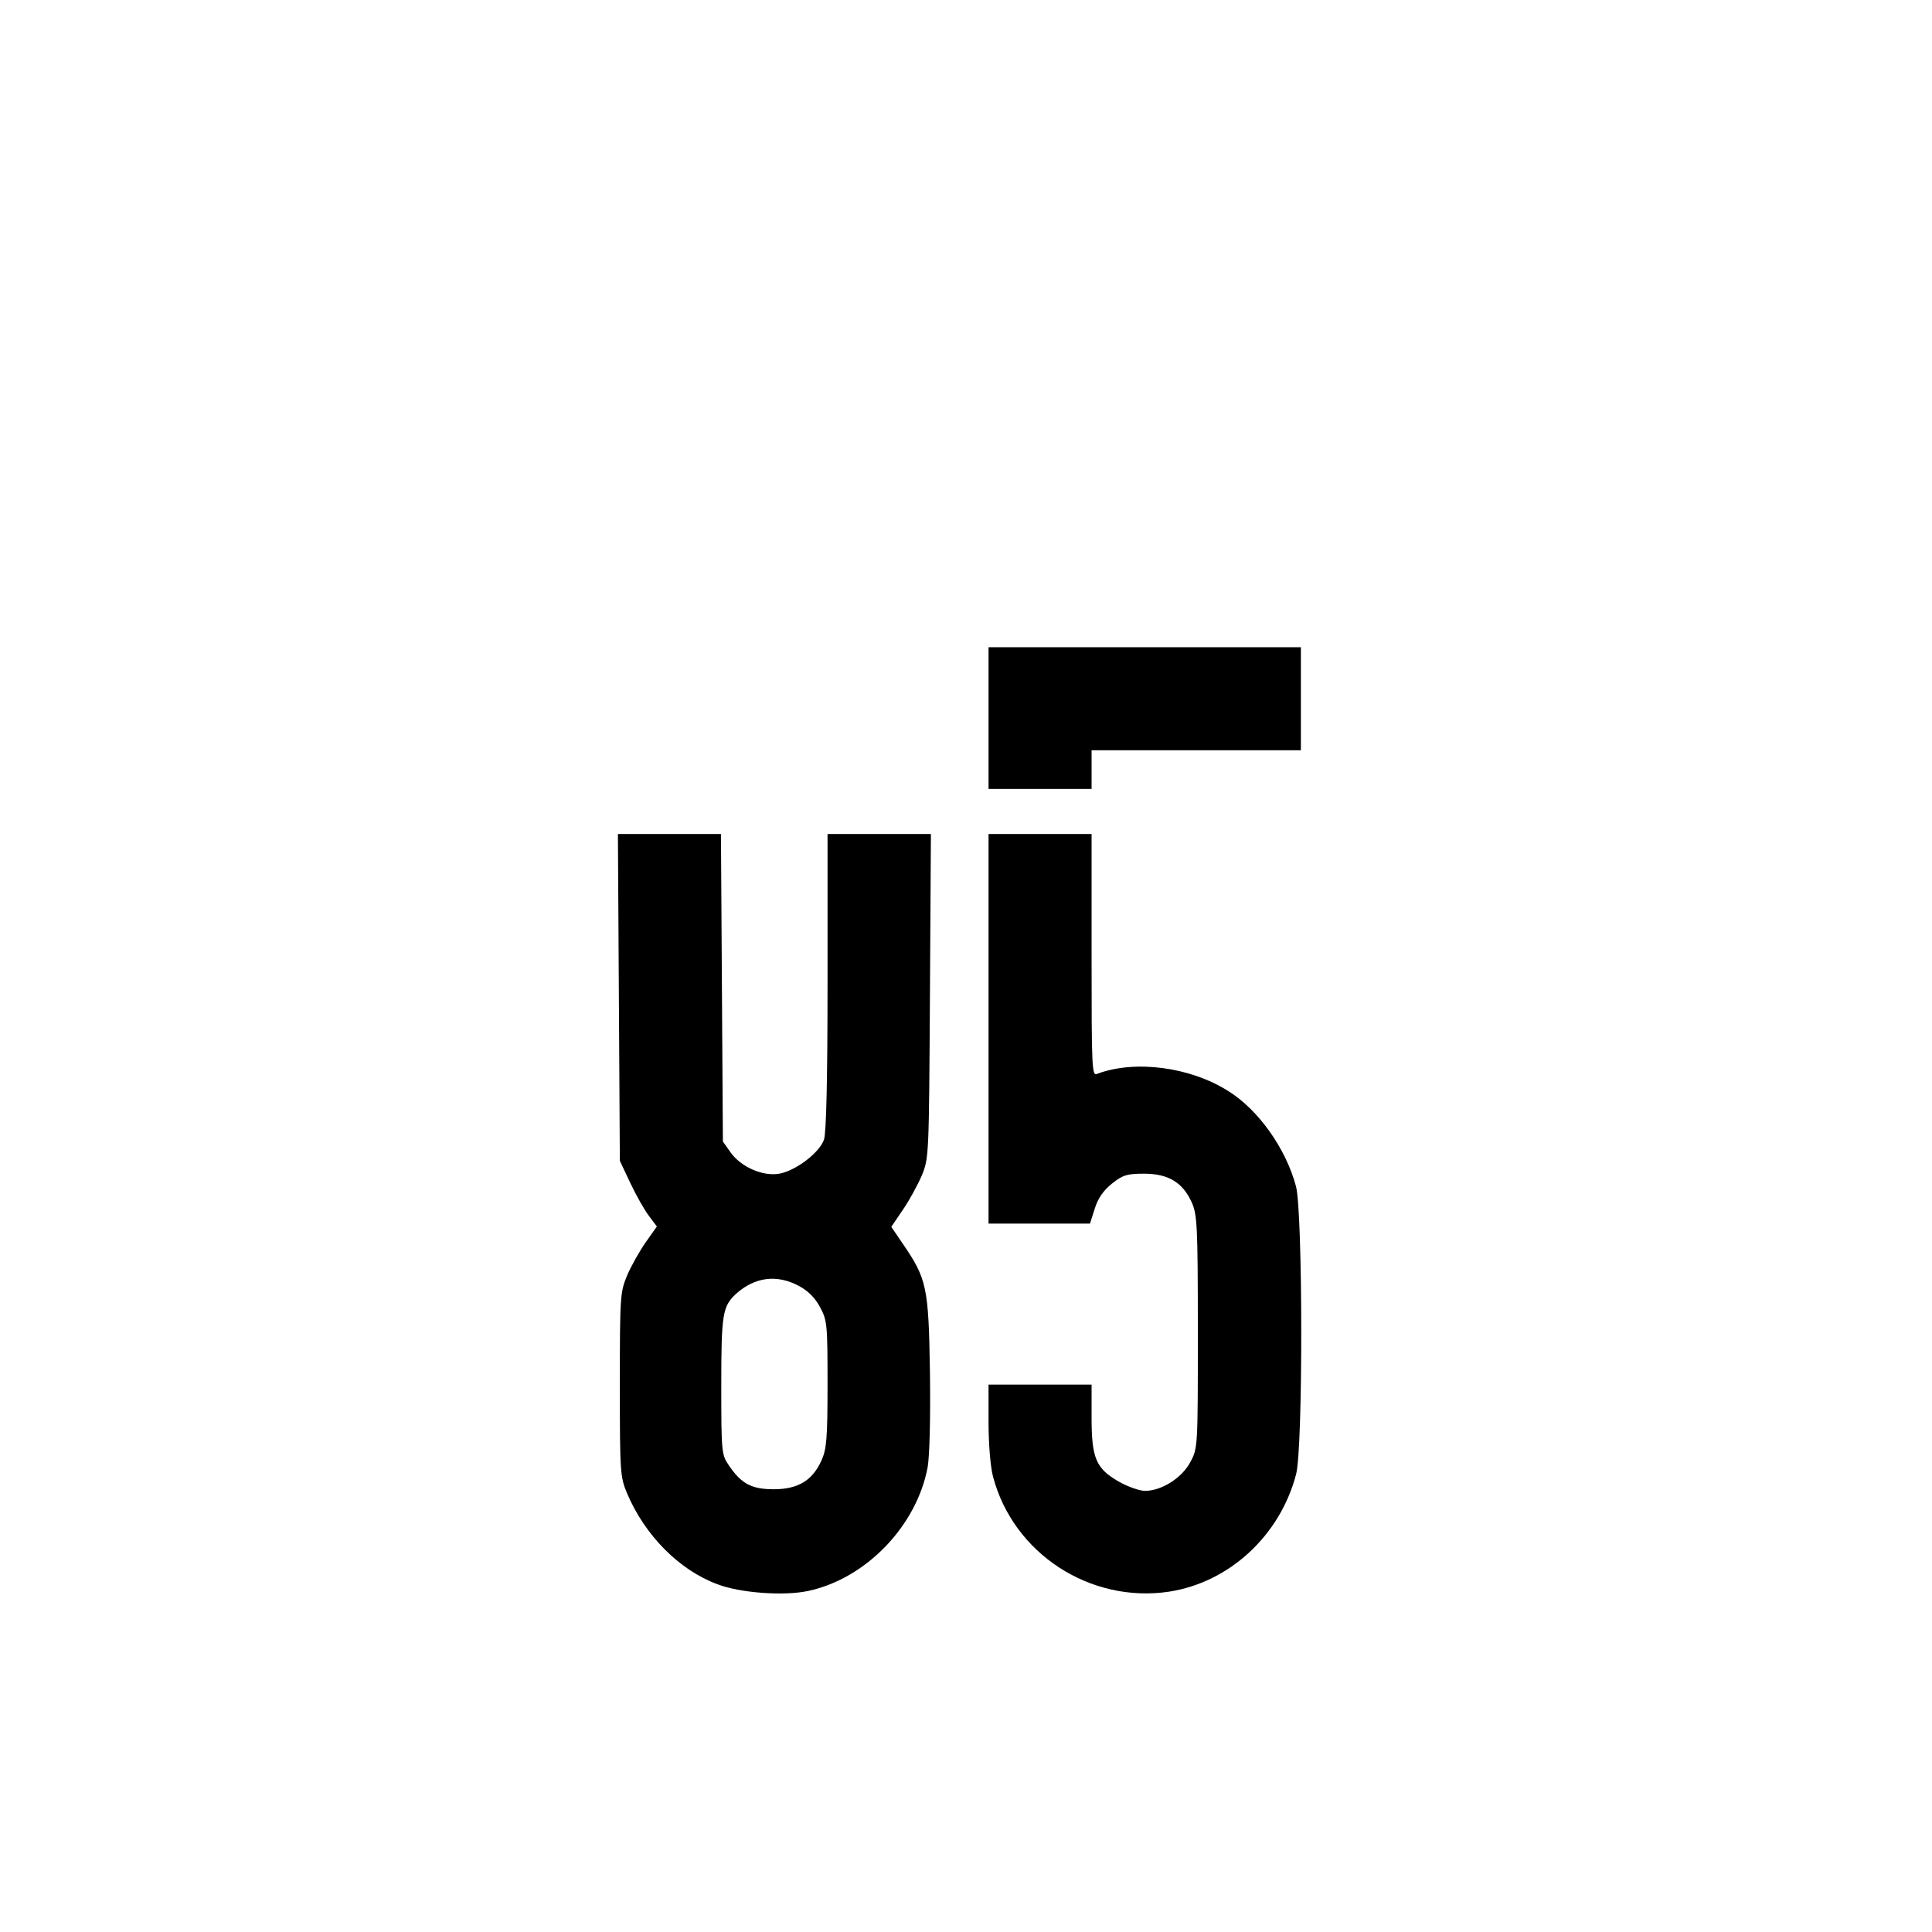 <svg version="1.0" xmlns="http://www.w3.org/2000/svg"
 width="100px" height="100px" viewBox="0 0 400 600"
 preserveAspectRatio="xMidYMid meet">

<g transform="translate(0,600) scale(0.1,-0.1)"
fill="#000000" stroke="none">
<path d="M2070 3770 l0 -220 160 0 160 0 0 60 0 60 325 0 325 0 0 160 0 160
-485 0 -485 0 0 -220z"/>
<path d="M922 2903 l3 -508 33 -70 c18 -38 44 -84 58 -102 l24 -32 -34 -48
c-19 -27 -45 -73 -58 -103 -22 -53 -23 -64 -23 -340 0 -275 1 -287 23 -339 55
-129 161 -237 280 -281 70 -27 206 -37 281 -21 180 38 338 202 372 385 6 36 9
153 7 295 -4 264 -10 290 -84 398 l-36 53 36 53 c20 29 46 77 59 107 22 54 22
63 25 558 l3 502 -160 0 -161 0 0 -459 c0 -310 -4 -468 -11 -490 -14 -41 -88
-97 -139 -106 -51 -9 -119 21 -151 66 l-24 34 -3 478 -3 477 -160 0 -160 0 3
-507z m558 -896 c30 -16 51 -37 67 -67 22 -41 23 -54 23 -239 0 -169 -3 -202
-19 -237 -28 -62 -73 -89 -148 -89 -69 0 -101 17 -140 75 -22 32 -23 41 -23
247 0 223 4 246 46 285 58 52 126 61 194 25z"/>
<path d="M2070 2805 l0 -605 158 0 157 0 15 47 c10 32 27 56 53 77 34 27 47
31 100 31 75 0 120 -27 148 -89 17 -38 19 -72 19 -402 0 -358 0 -361 -23 -404
-26 -50 -90 -90 -141 -90 -17 0 -54 13 -82 29 -71 41 -84 73 -84 200 l0 101
-160 0 -160 0 0 -117 c0 -68 6 -140 14 -169 63 -239 302 -394 547 -357 187 29
344 174 394 364 22 81 21 810 0 894 -31 117 -116 238 -211 297 -119 75 -290
97 -407 53 -16 -7 -17 15 -17 369 l0 376 -160 0 -160 0 0 -605z"/>
</g>
</svg>
